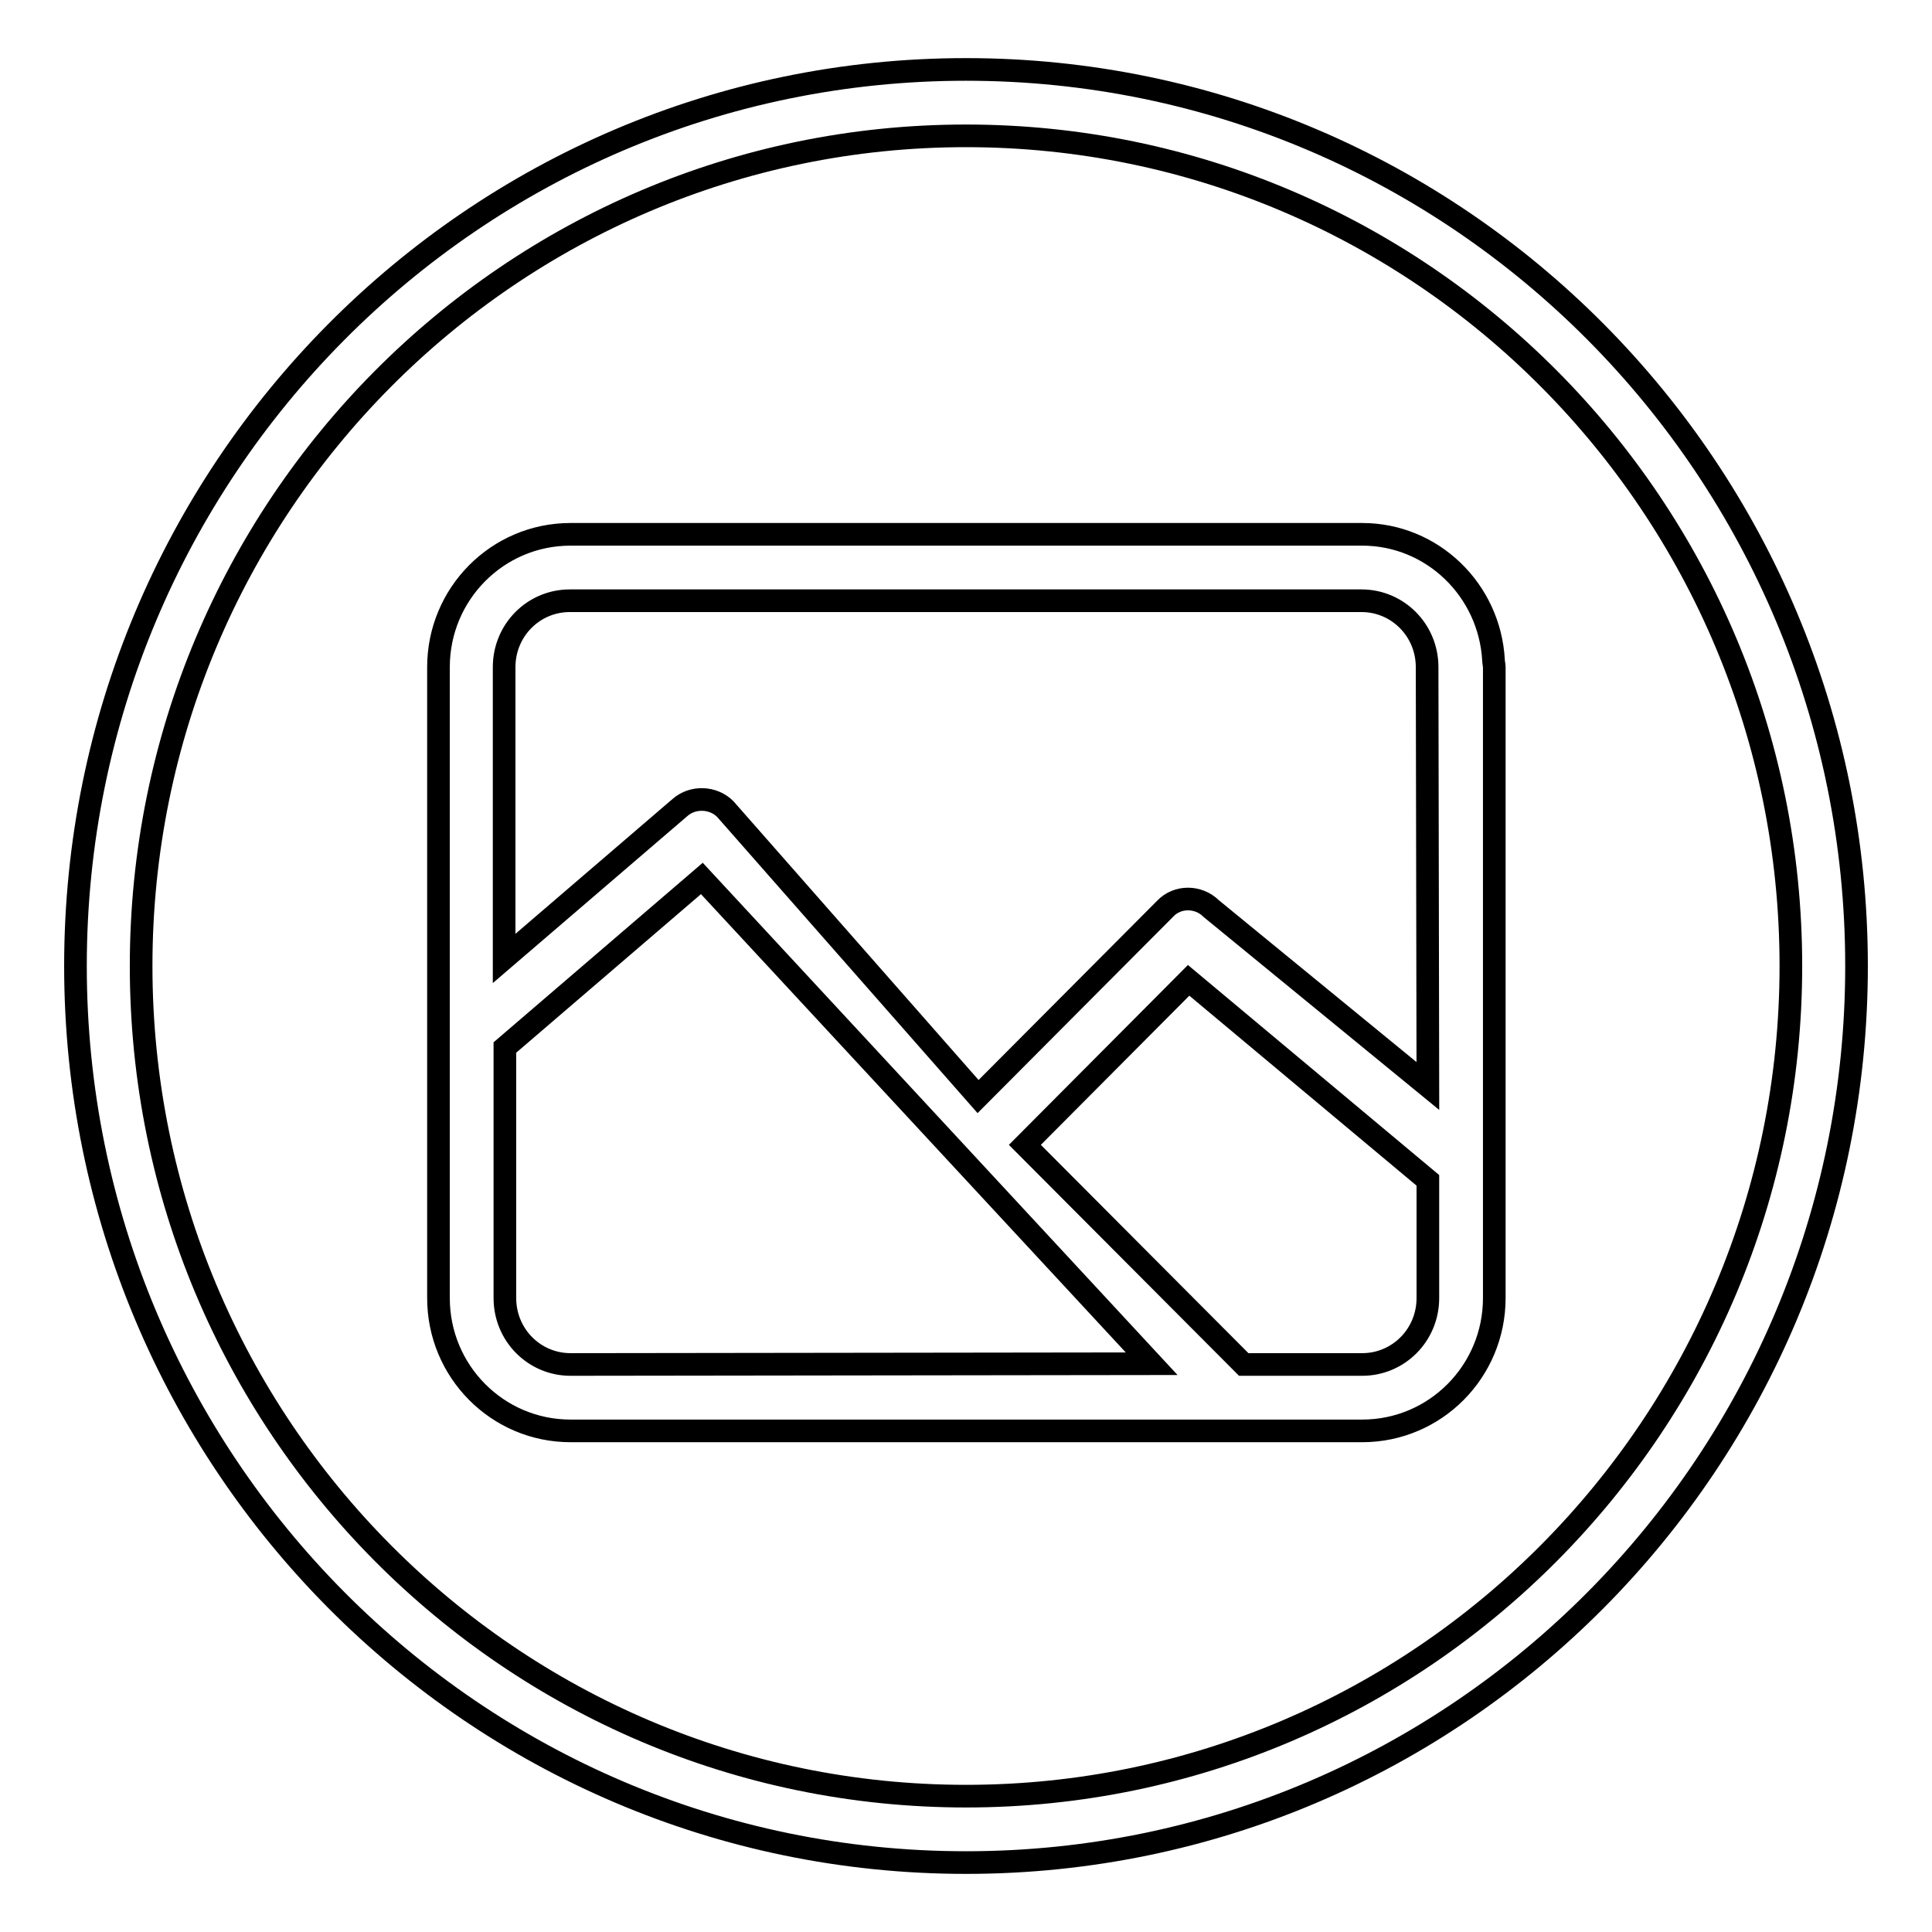 <?xml version="1.0" encoding="utf-8"?>
<!-- Svg Vector Icons : http://www.onlinewebfonts.com/icon -->
<!DOCTYPE svg PUBLIC "-//W3C//DTD SVG 1.1//EN" "http://www.w3.org/Graphics/SVG/1.1/DTD/svg11.dtd">
<svg version="1.1" xmlns="http://www.w3.org/2000/svg" xmlns:xlink="http://www.w3.org/1999/xlink" x="0px" y="0px" viewBox="0 0 256 256" enable-background="new 0 0 256 256" xml:space="preserve">
<g><g><path stroke-width="3" fill-opacity="0" stroke="#000000"  d="M128,9.2C62.8,9.2,10,62.4,10,128c0,65.6,52.8,118.8,118,118.8c65.2,0,118-53.2,118-118.8C246,62.4,193.2,9.2,128,9.2z M128,238c-60.3,0-109.3-49.2-109.3-110C18.7,67.2,67.7,18,128,18c60.3,0,109.3,49.2,109.3,110C237.3,188.7,188.3,238,128,238z M180.5,70.8H75.6c-9.7,0-17.5,7.9-17.5,17.6V172c0,9.7,7.8,17.6,17.5,17.6h104.9c9.7,0,17.5-7.9,17.5-17.6v-8.8l0,0V88.4c0-0.3-0.1-0.6-0.1-0.9C197.4,78.2,189.8,70.8,180.5,70.8z M75.6,180.8c-4.8,0-8.7-3.9-8.7-8.8v-33.2l26.1-22.4l59.6,64.3L75.6,180.8L75.6,180.8z M189.2,172c0,4.9-3.9,8.8-8.7,8.8h-15.7l-29-29.1l21.7-21.8l31.7,26.5L189.2,172L189.2,172L189.2,172z M189.2,143.9l-28.7-23.5c-1.7-1.7-4.5-1.7-6.1,0l-24.8,24.9l-33.5-38.1c-1.6-1.6-4.3-1.7-6-0.2l-23.3,20V88.4c0-4.9,3.9-8.8,8.7-8.8h104.9c4.8,0,8.7,3.9,8.7,8.8L189.2,143.9L189.2,143.9z"/></g></g>
</svg>